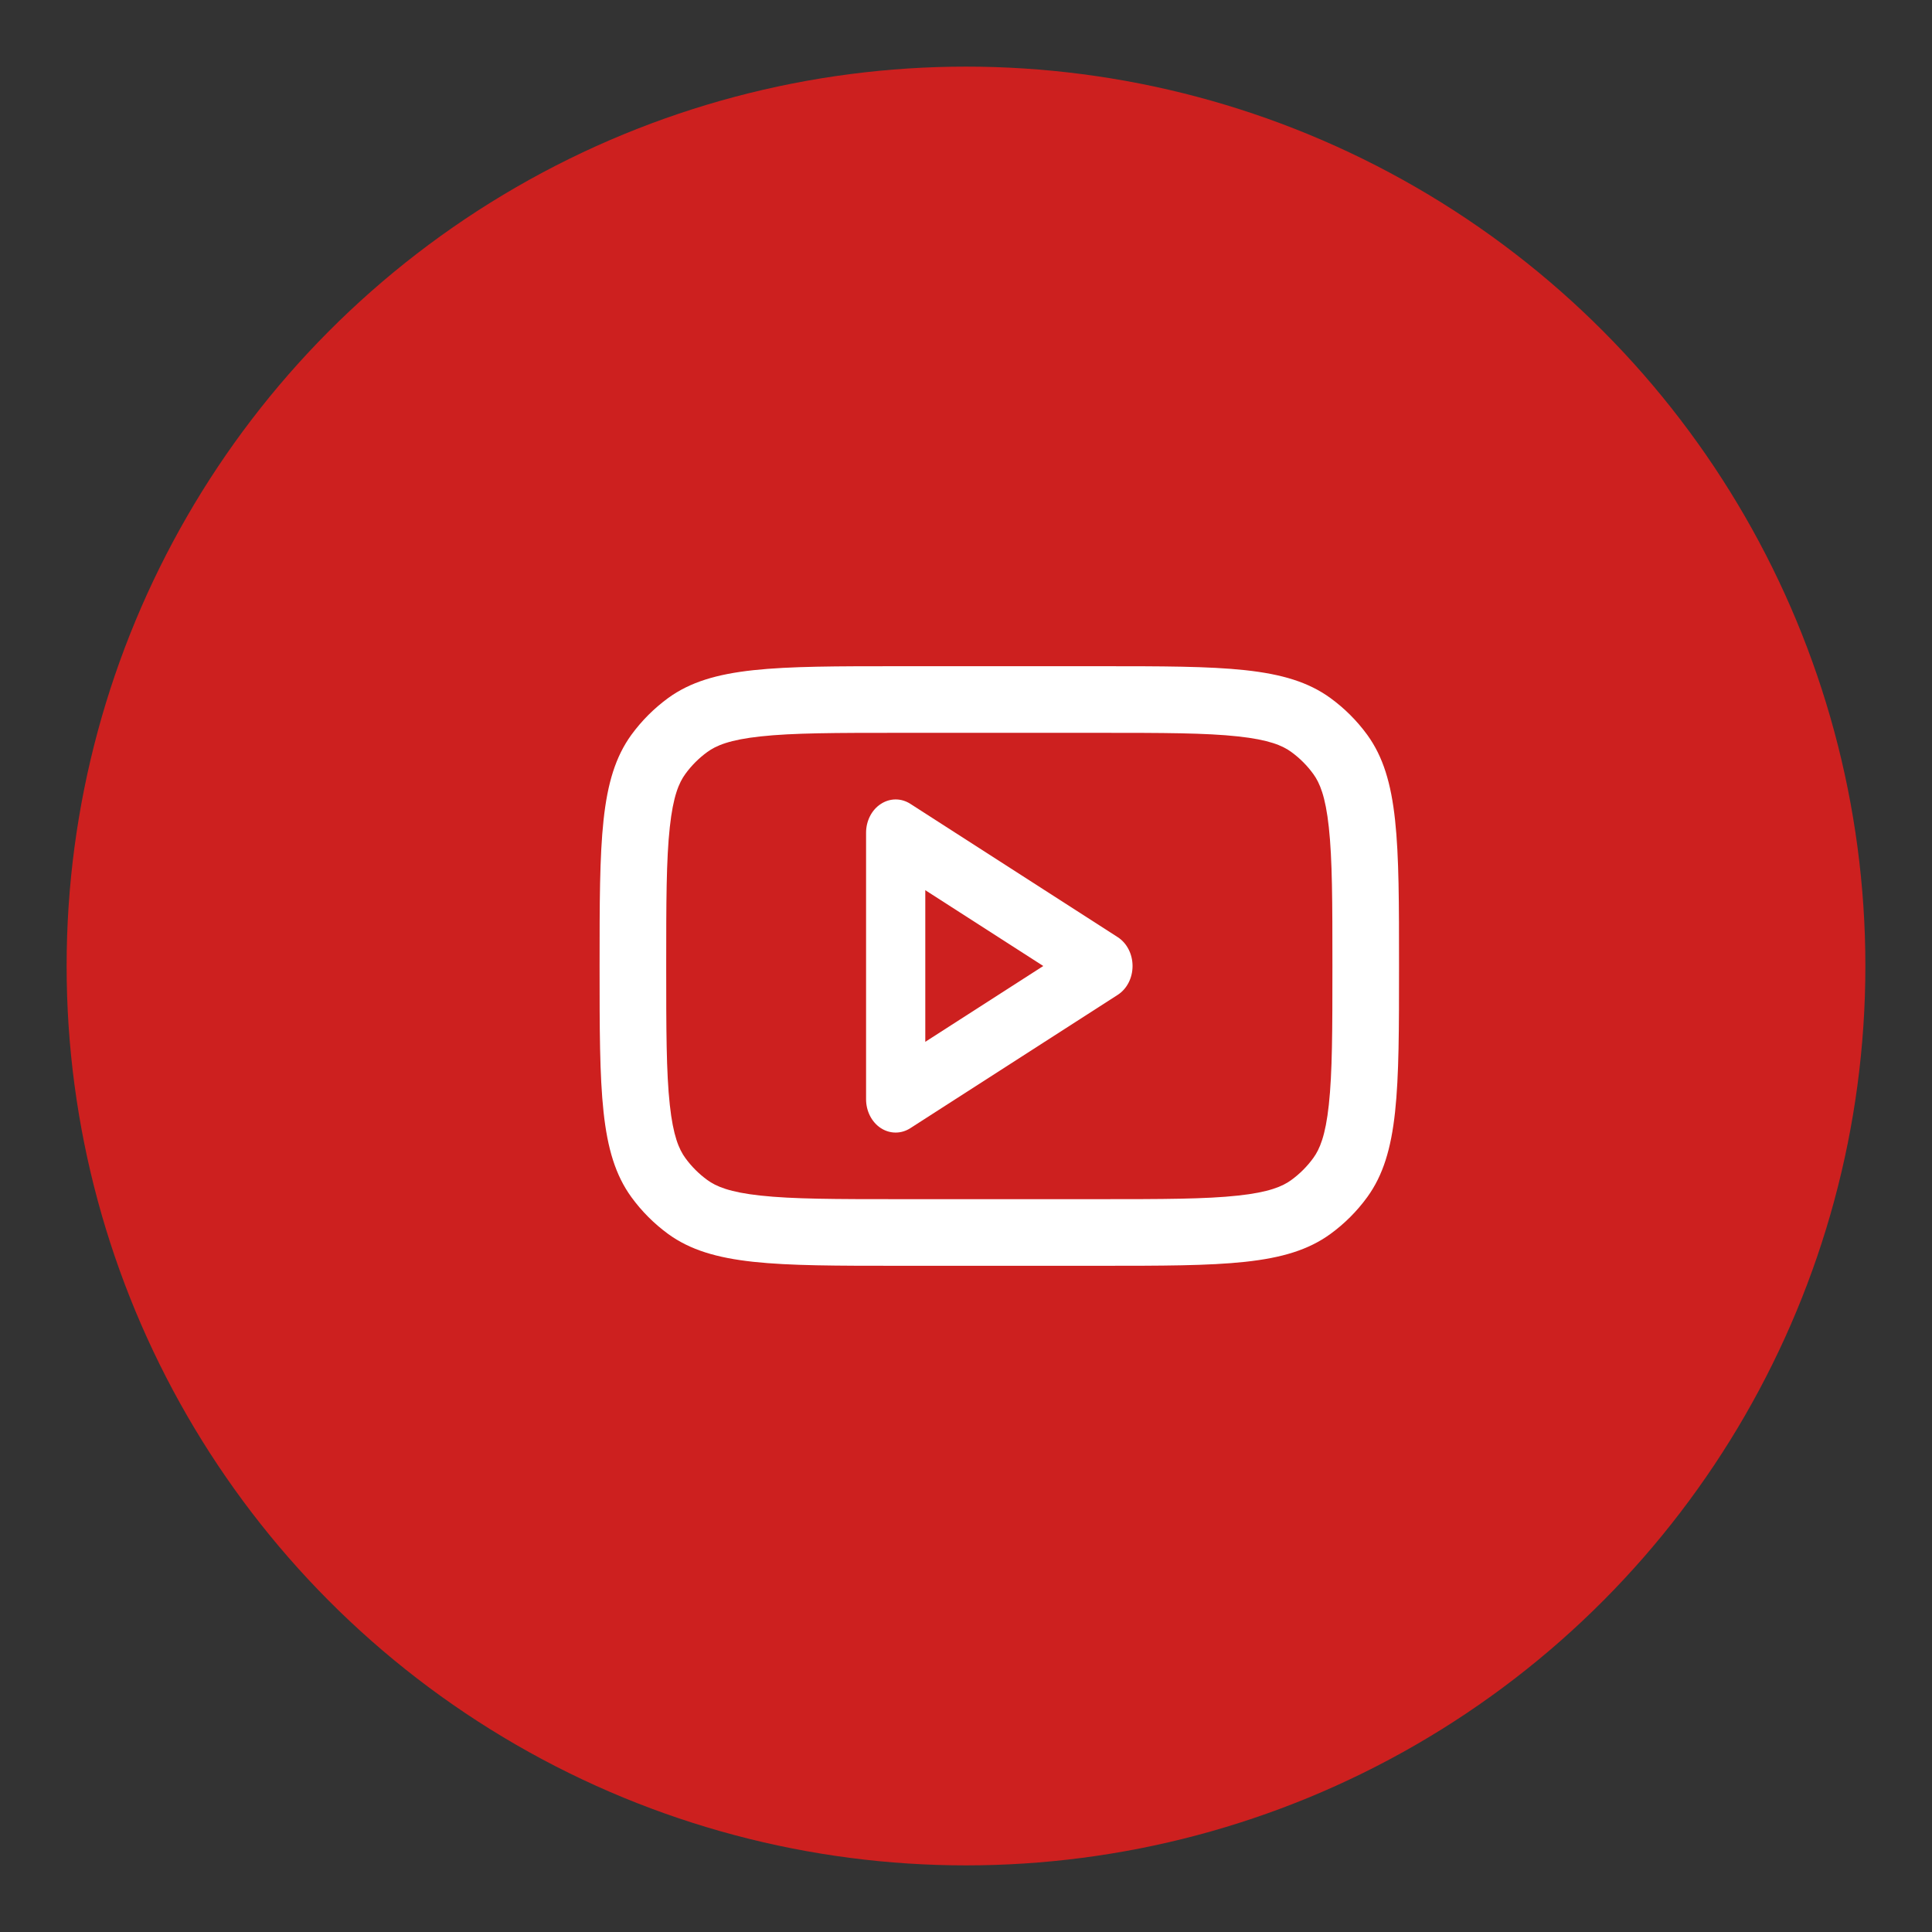 <svg width="29" height="29" viewBox="0 0 29 29" fill="none" xmlns="http://www.w3.org/2000/svg">
<rect x="0" y="0" width="29" height="29" fill="#333333" stroke="none"/>
<ellipse cx="14.5" cy="14.5" rx="13.5" ry="13.5" fill="#CD201F"/>
<path fill-rule="evenodd" clip-rule="evenodd" d="M13.665 12.066C13.527 11.977 13.358 11.978 13.221 12.068C13.084 12.157 13 12.322 13 12.5V16.5C13 16.678 13.084 16.843 13.221 16.933C13.358 17.022 13.527 17.023 13.665 16.934L16.776 14.934C16.915 14.845 17 14.68 17 14.5C17 14.321 16.915 14.155 16.776 14.066L13.665 12.066ZM15.66 14.5L13.889 15.638V13.362L15.66 14.5Z" fill="white"/>
<path fill-rule="evenodd" clip-rule="evenodd" d="M9 14.5C9 12.625 9 11.688 9.477 11.03C9.632 10.818 9.818 10.632 10.03 10.477C10.688 10 11.625 10 13.5 10H16.5C18.375 10 19.312 10 19.969 10.477C20.182 10.632 20.368 10.818 20.523 11.03C21 11.688 21 12.625 21 14.5C21 16.375 21 17.312 20.523 17.969C20.368 18.182 20.182 18.368 19.969 18.523C19.312 19 18.375 19 16.5 19H13.5C11.625 19 10.688 19 10.03 18.523C9.818 18.368 9.632 18.182 9.477 17.969C9 17.312 9 16.375 9 14.5ZM13.5 11H16.5C17.46 11 18.099 11.001 18.584 11.054C19.049 11.104 19.252 11.192 19.382 11.287C19.509 11.379 19.621 11.491 19.713 11.618C19.808 11.748 19.896 11.951 19.946 12.416C19.999 12.901 20 13.54 20 14.5C20 15.46 19.999 16.099 19.946 16.584C19.896 17.049 19.808 17.252 19.713 17.382C19.621 17.509 19.509 17.621 19.382 17.713C19.252 17.808 19.049 17.896 18.584 17.946C18.099 17.999 17.46 18 16.5 18H13.5C12.54 18 11.901 17.999 11.416 17.946C10.951 17.896 10.748 17.808 10.618 17.713C10.491 17.621 10.379 17.509 10.287 17.382C10.192 17.252 10.104 17.049 10.054 16.584C10.001 16.099 10 15.46 10 14.5C10 13.54 10.001 12.901 10.054 12.416C10.104 11.951 10.192 11.748 10.287 11.618C10.379 11.491 10.491 11.379 10.618 11.287C10.748 11.192 10.951 11.104 11.416 11.054C11.901 11.001 12.54 11 13.5 11Z" fill="white"/>
</svg>
